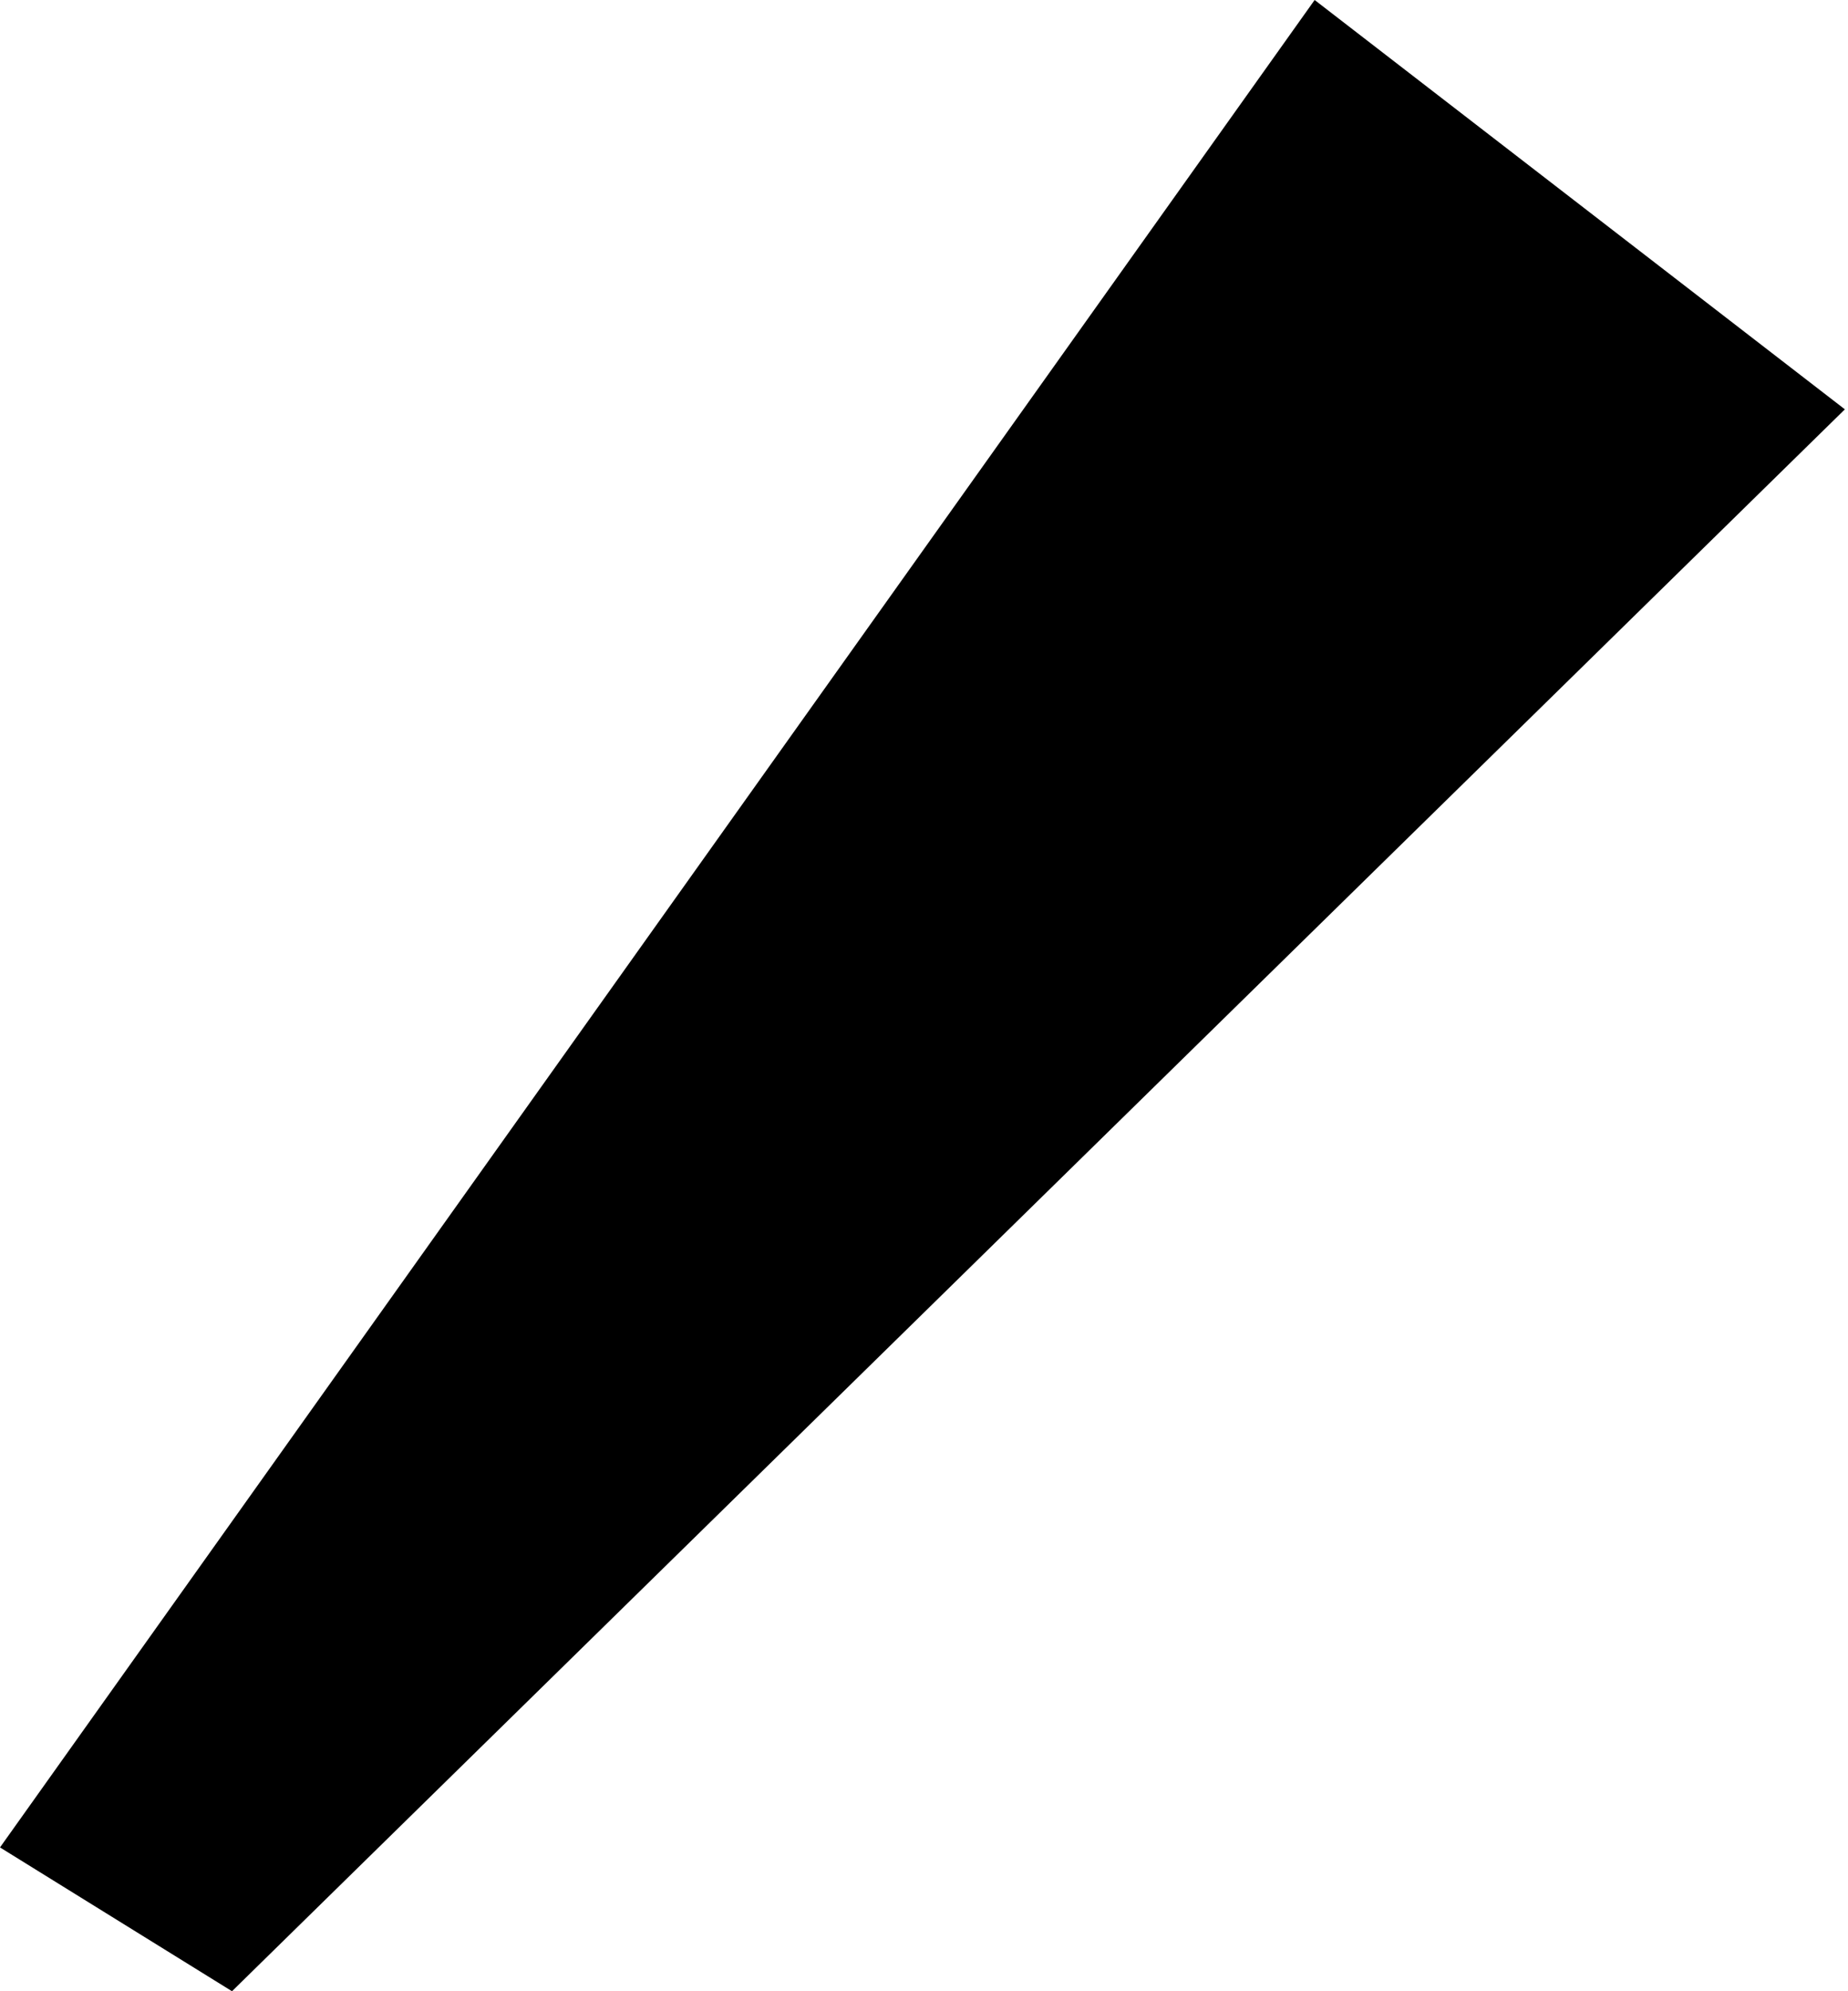 <?xml version="1.0" encoding="UTF-8"?> <svg xmlns="http://www.w3.org/2000/svg" width="13" height="14" viewBox="0 0 13 14" fill="none"> <path d="M9.248 0L12.978 2.878L1.632 14L0 12.989L9.248 0Z" fill="black"></path> </svg> 
